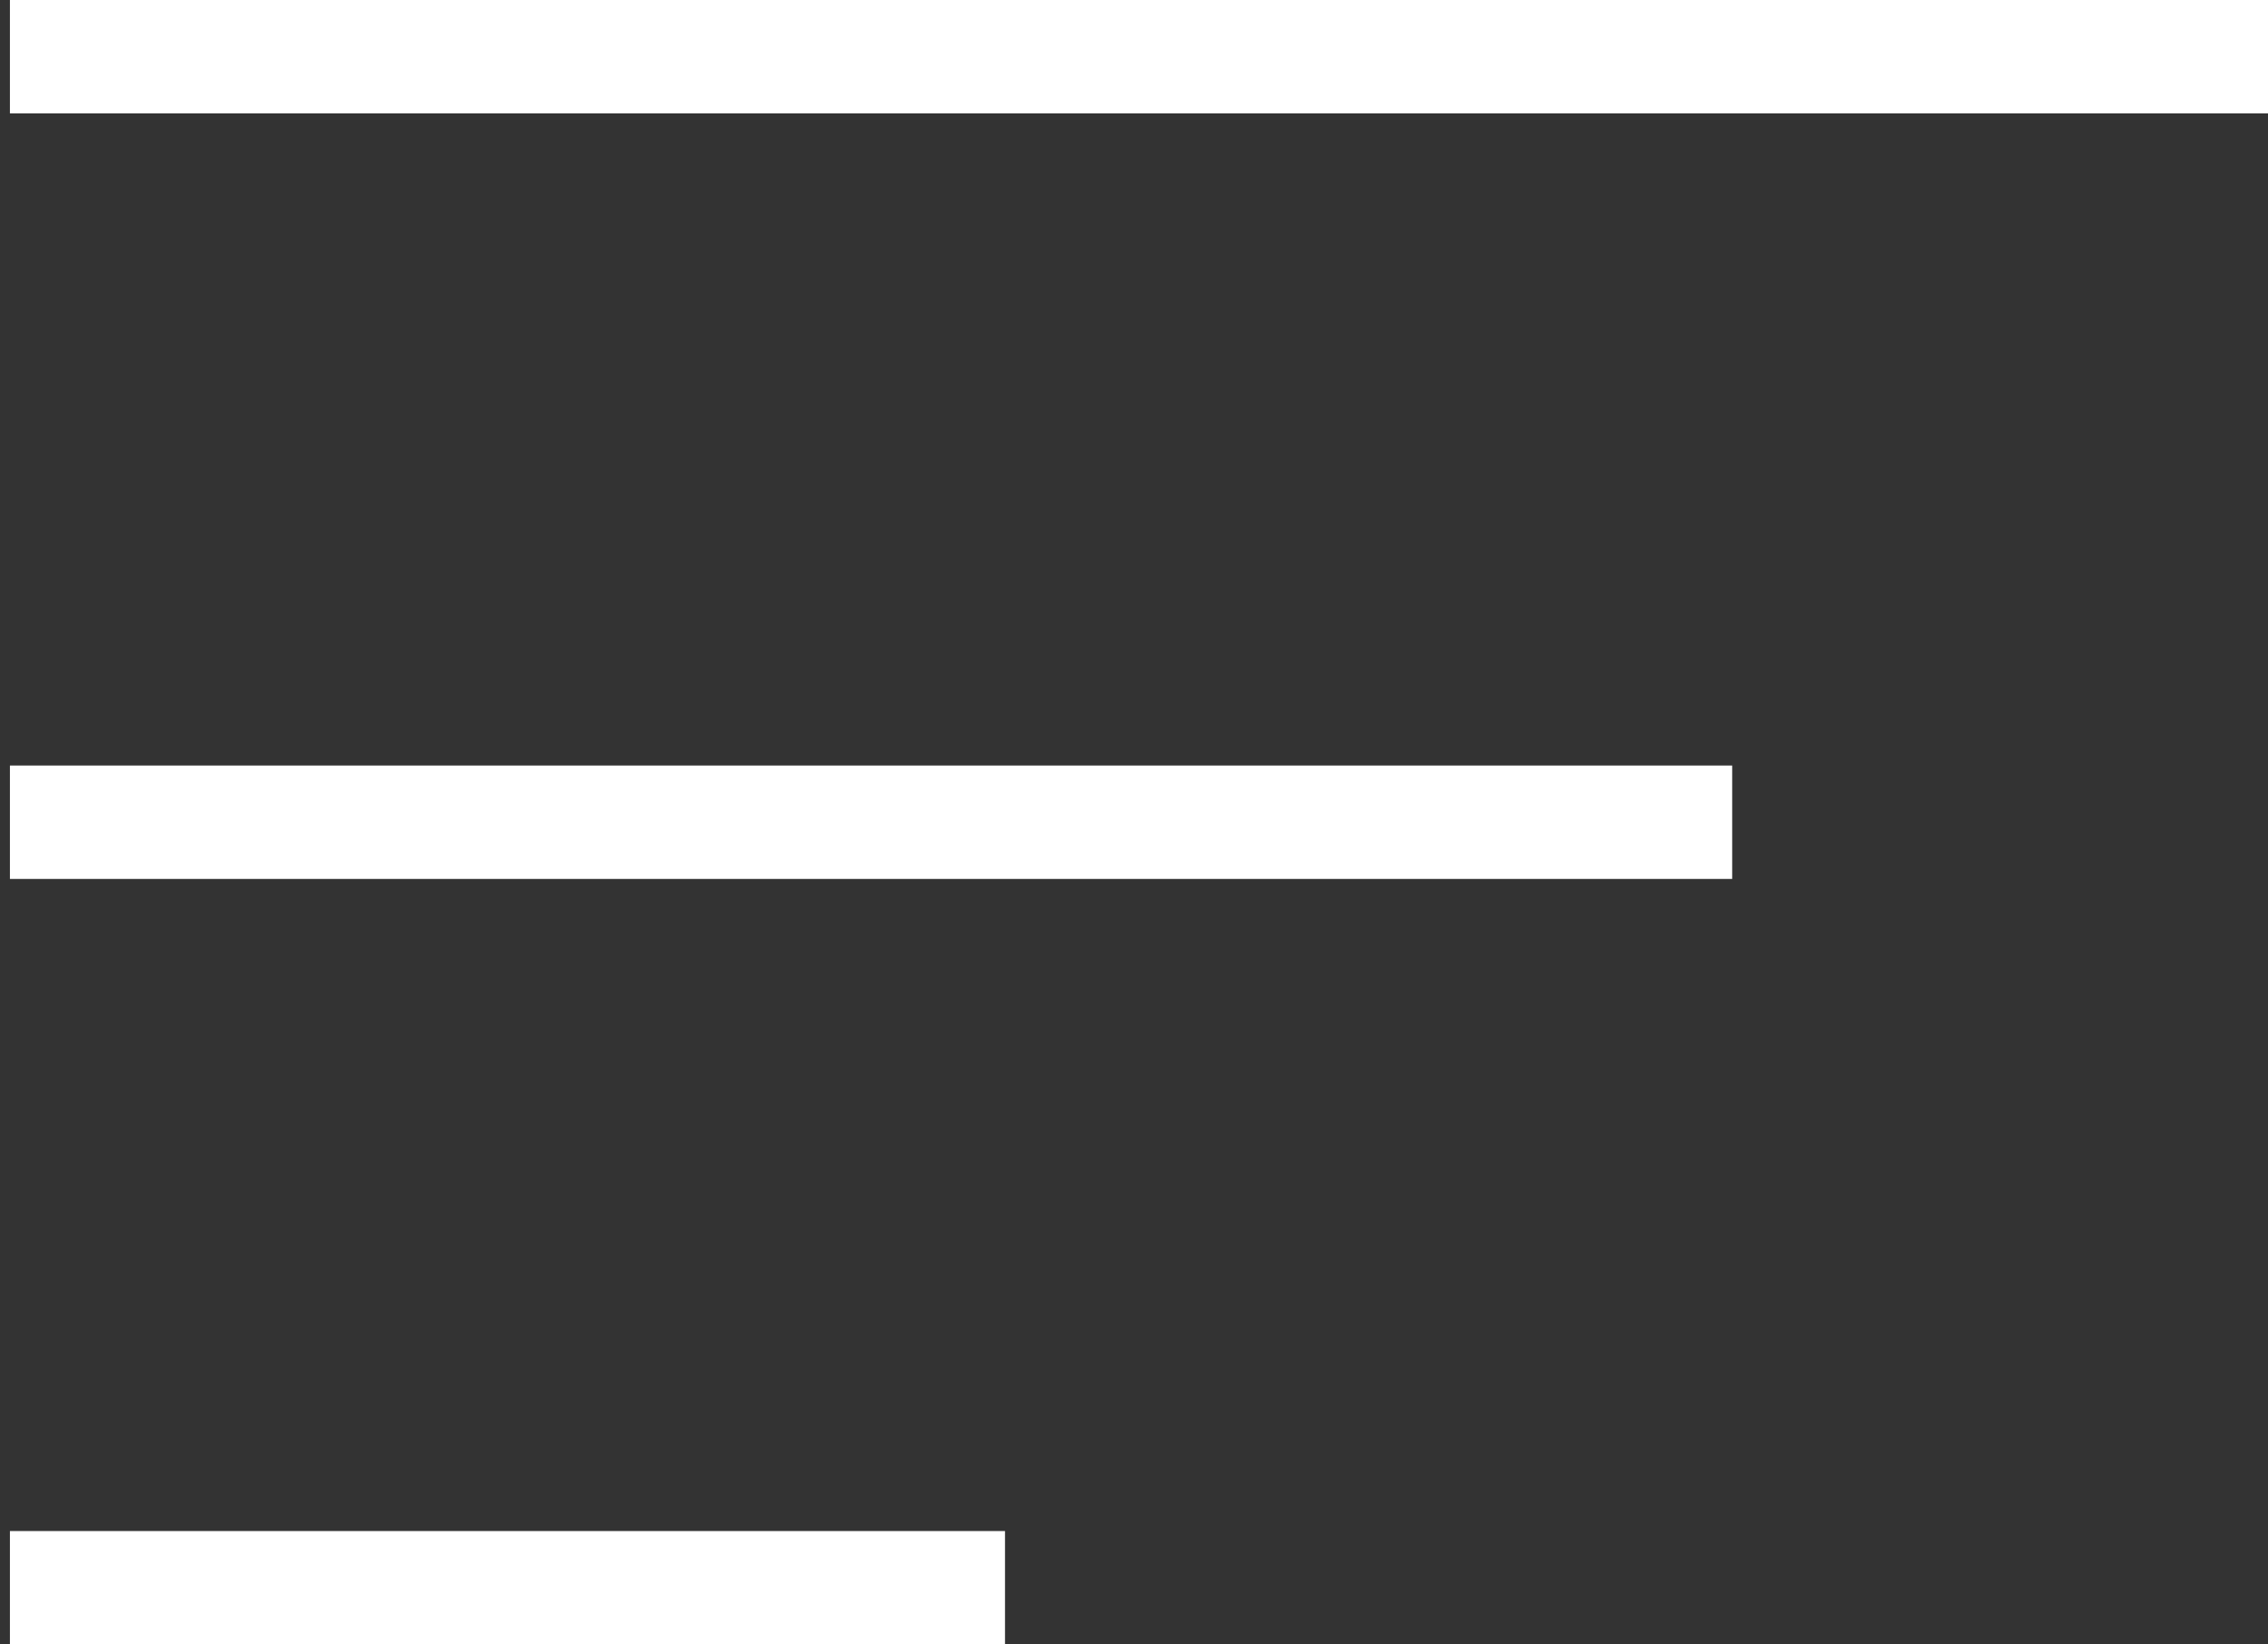 <?xml version="1.0" encoding="UTF-8"?> <svg xmlns="http://www.w3.org/2000/svg" width="40" height="29" viewBox="0 0 40 29" fill="none"><rect x="0" y="0" width="40" height="29" fill="#333333" stroke="none"/><line x1="0.175" y1="1" x2="40" y2="1" stroke="white" stroke-width="2"></line><line x1="0.175" y1="14.5" x2="30.55" y2="14.5" stroke="white" stroke-width="2"></line><line x1="0.175" y1="28" x2="17.725" y2="28" stroke="white" stroke-width="2"></line></svg> 